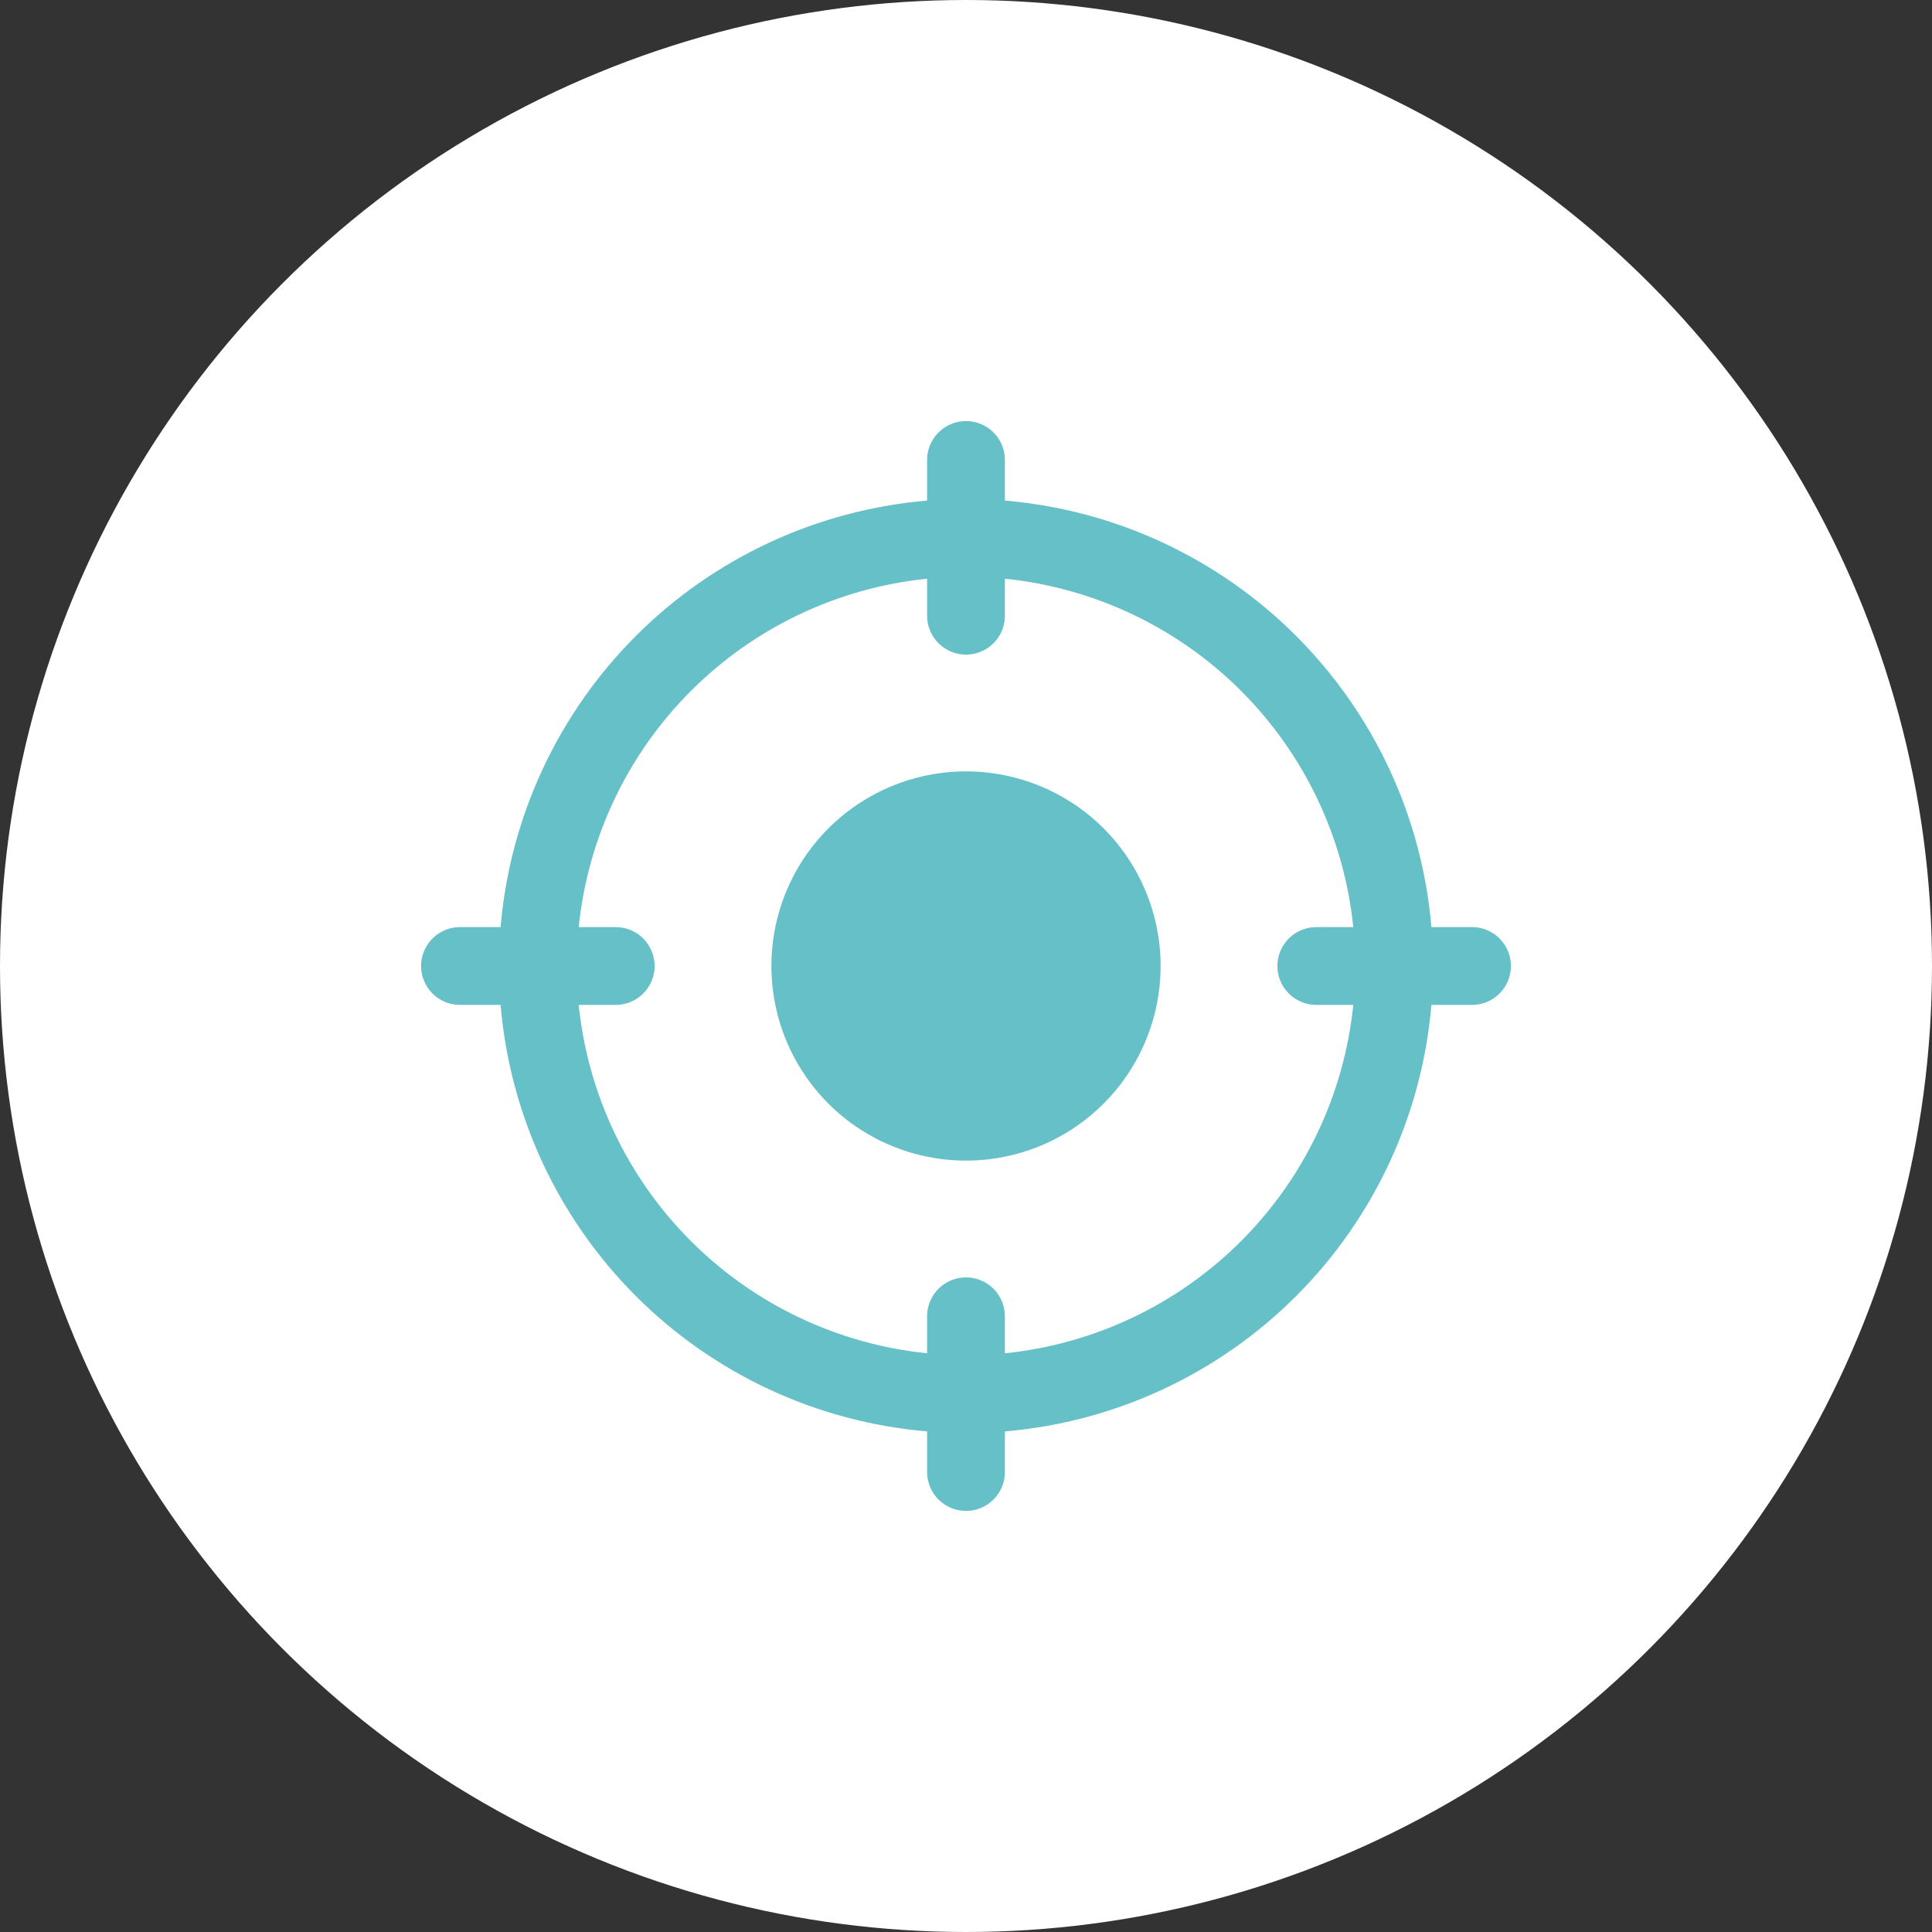 <svg xmlns="http://www.w3.org/2000/svg" width="78" height="78" viewBox="0 0 78 78" fill="none"><rect x="0" y="0" width="78" height="78" fill="#333333" stroke="none"/><circle cx="39" cy="39" r="39" fill="white"></circle><path d="M59.429 37.429H57.79C57.413 32.988 55.478 28.824 52.327 25.673C49.176 22.522 45.012 20.587 40.571 20.21V18.571C40.571 18.155 40.406 17.755 40.111 17.46C39.816 17.166 39.417 17 39 17C38.583 17 38.184 17.166 37.889 17.46C37.594 17.755 37.429 18.155 37.429 18.571V20.21C32.988 20.587 28.824 22.522 25.673 25.673C22.522 28.824 20.587 32.988 20.21 37.429H18.571C18.155 37.429 17.755 37.594 17.46 37.889C17.166 38.184 17 38.583 17 39C17 39.417 17.166 39.816 17.46 40.111C17.755 40.406 18.155 40.571 18.571 40.571H20.21C20.587 45.012 22.522 49.176 25.673 52.327C28.824 55.478 32.988 57.413 37.429 57.79V59.429C37.429 59.845 37.594 60.245 37.889 60.54C38.184 60.834 38.583 61 39 61C39.417 61 39.816 60.834 40.111 60.54C40.406 60.245 40.571 59.845 40.571 59.429V57.79C45.012 57.413 49.176 55.478 52.327 52.327C55.478 49.176 57.413 45.012 57.79 40.571H59.429C59.845 40.571 60.245 40.406 60.54 40.111C60.834 39.816 61 39.417 61 39C61 38.583 60.834 38.184 60.54 37.889C60.245 37.594 59.845 37.429 59.429 37.429ZM40.571 54.636V53.143C40.571 52.726 40.406 52.326 40.111 52.032C39.816 51.737 39.417 51.571 39 51.571C38.583 51.571 38.184 51.737 37.889 52.032C37.594 52.326 37.429 52.726 37.429 53.143V54.636C33.824 54.268 30.456 52.668 27.894 50.106C25.332 47.544 23.732 44.176 23.364 40.571H24.857C25.274 40.571 25.674 40.406 25.968 40.111C26.263 39.816 26.429 39.417 26.429 39C26.429 38.583 26.263 38.184 25.968 37.889C25.674 37.594 25.274 37.429 24.857 37.429H23.364C23.732 33.824 25.332 30.456 27.894 27.894C30.456 25.332 33.824 23.732 37.429 23.364V24.857C37.429 25.274 37.594 25.674 37.889 25.968C38.184 26.263 38.583 26.429 39 26.429C39.417 26.429 39.816 26.263 40.111 25.968C40.406 25.674 40.571 25.274 40.571 24.857V23.364C44.176 23.732 47.544 25.332 50.106 27.894C52.668 30.456 54.268 33.824 54.636 37.429H53.143C52.726 37.429 52.326 37.594 52.032 37.889C51.737 38.184 51.571 38.583 51.571 39C51.571 39.417 51.737 39.816 52.032 40.111C52.326 40.406 52.726 40.571 53.143 40.571H54.636C54.268 44.176 52.668 47.544 50.106 50.106C47.544 52.668 44.176 54.268 40.571 54.636ZM46.857 39C46.857 40.554 46.396 42.073 45.533 43.365C44.67 44.657 43.443 45.664 42.007 46.259C40.571 46.854 38.991 47.009 37.467 46.706C35.943 46.403 34.543 45.655 33.444 44.556C32.345 43.457 31.597 42.057 31.294 40.533C30.991 39.009 31.146 37.429 31.741 35.993C32.336 34.557 33.343 33.33 34.635 32.467C35.927 31.604 37.446 31.143 39 31.143C41.084 31.143 43.082 31.971 44.556 33.444C46.029 34.918 46.857 36.916 46.857 39Z" fill="#65C0C8"></path></svg>